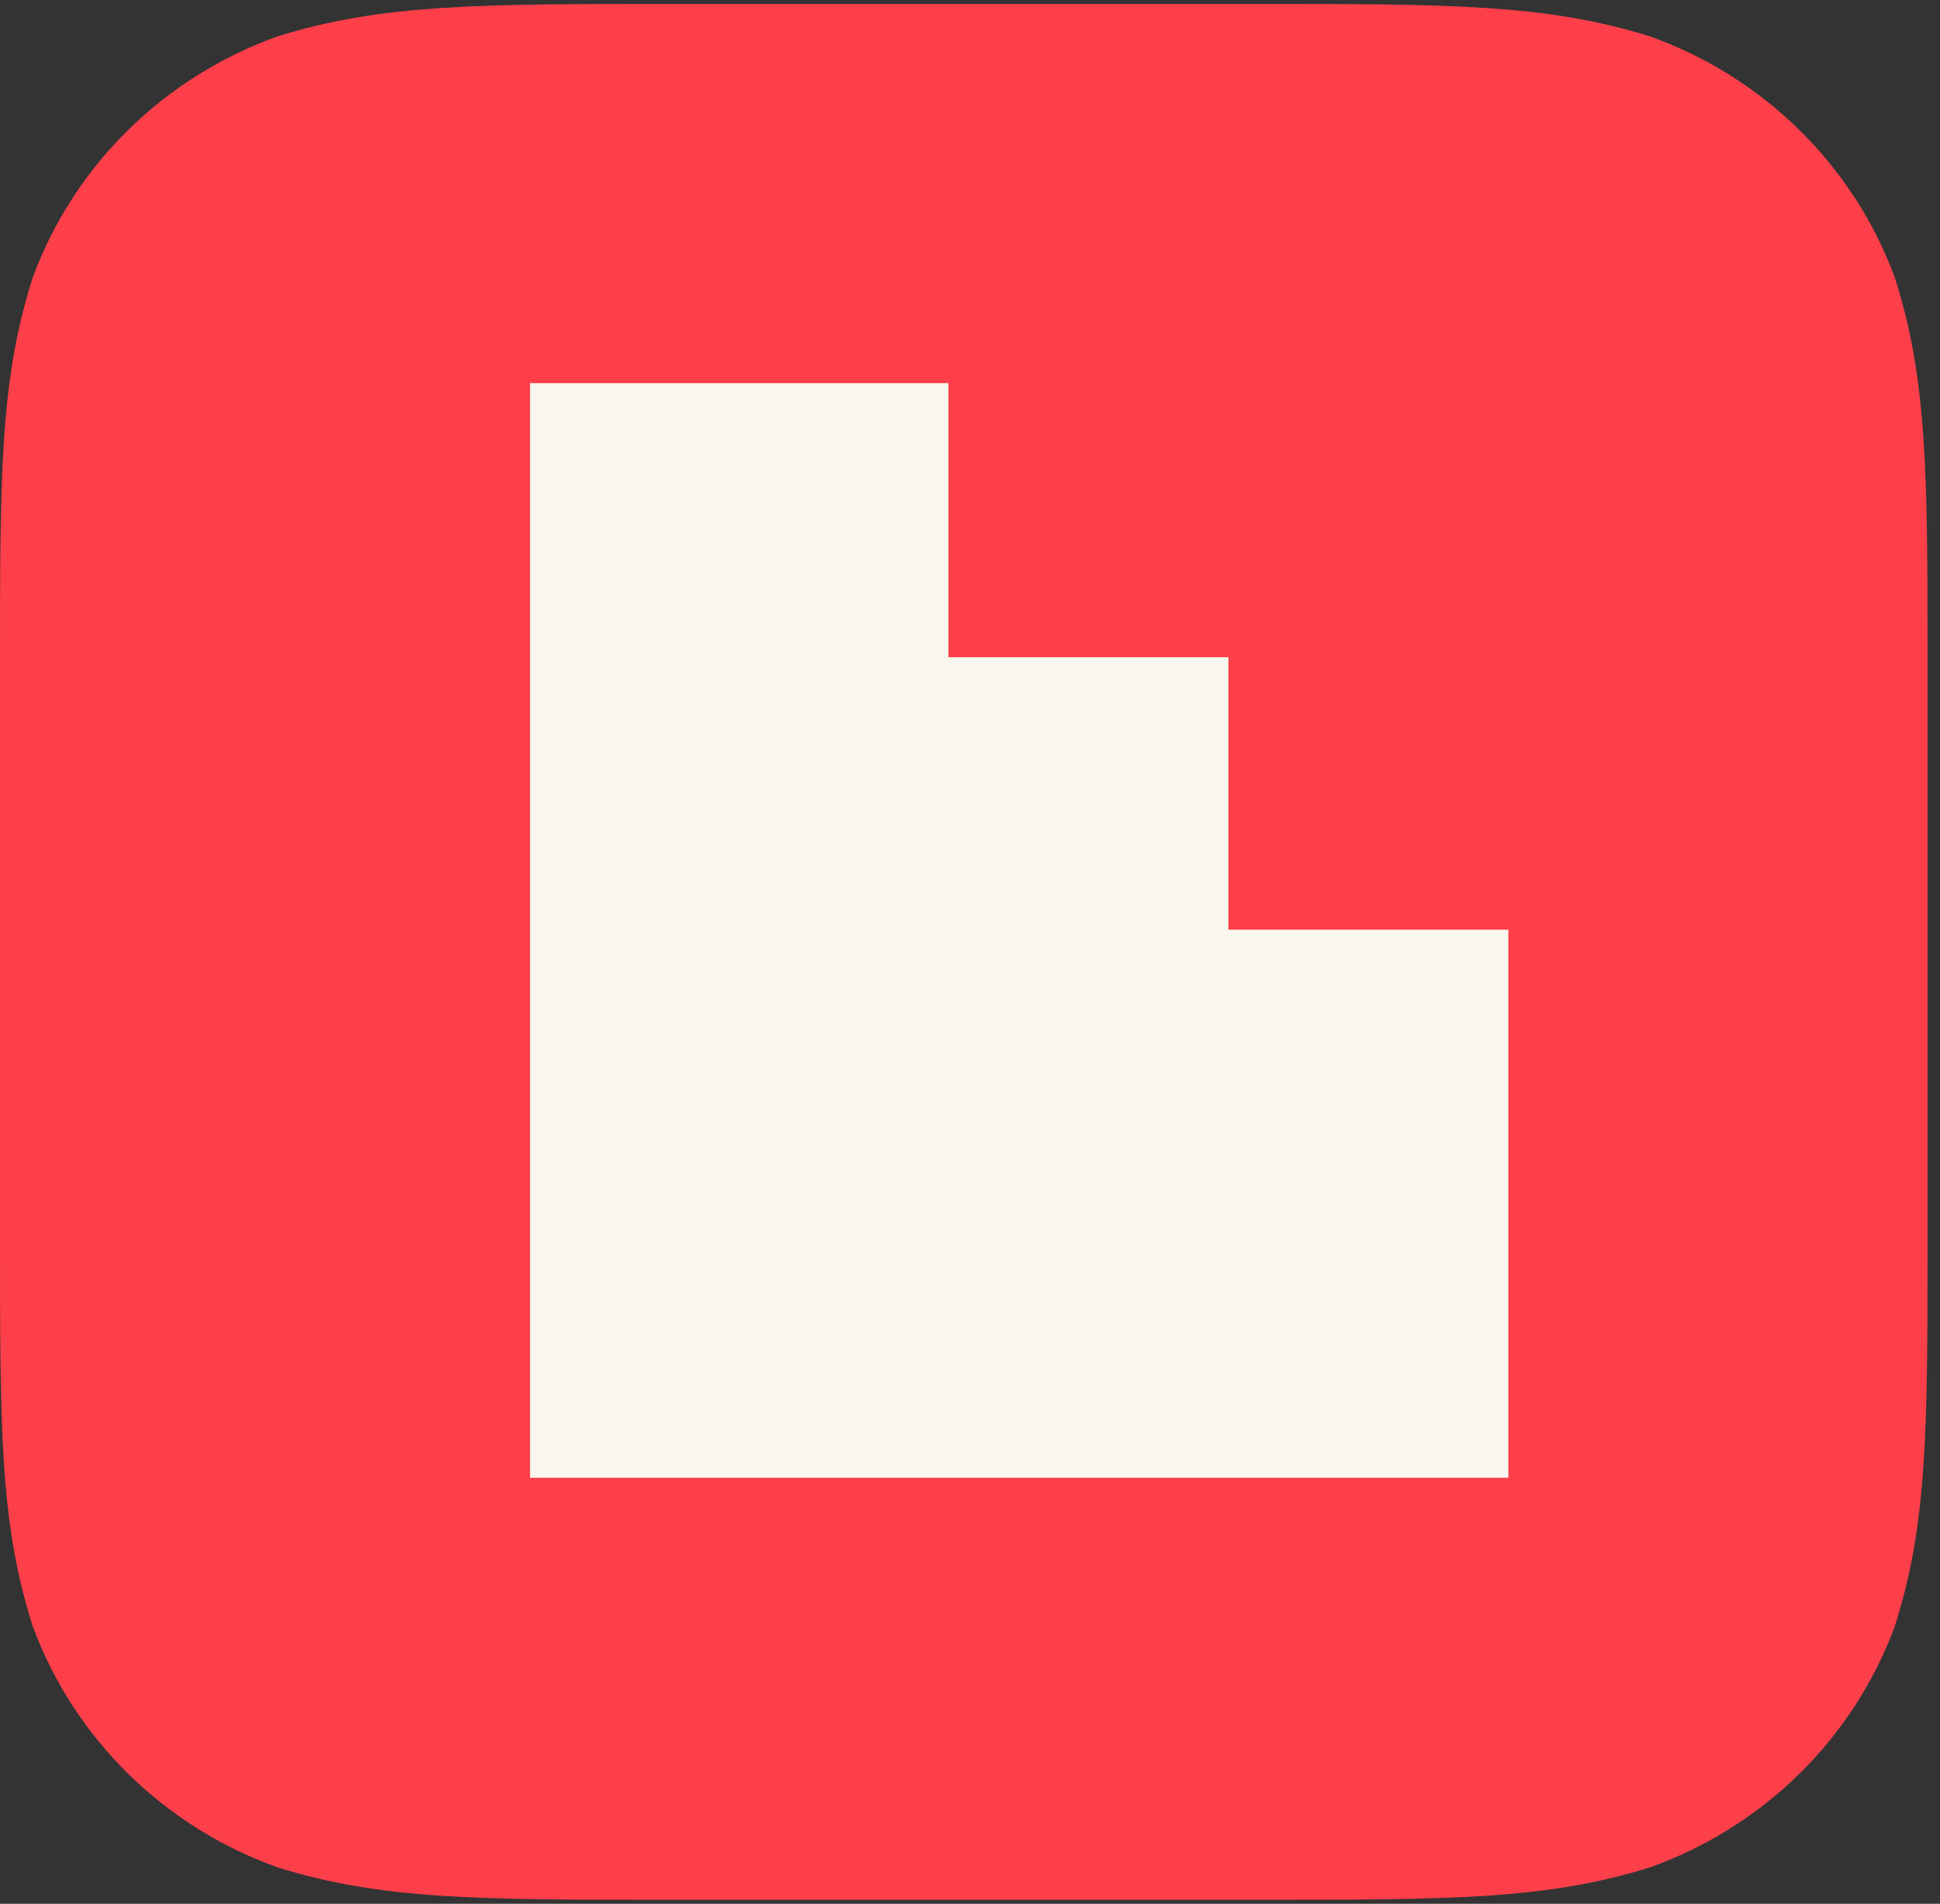 <?xml version="1.0" encoding="UTF-8"?>
<svg width="108px" height="106px" viewBox="0 0 108 106" version="1.1" xmlns="http://www.w3.org/2000/svg" xmlns:xlink="http://www.w3.org/1999/xlink">
    <rect x="0" y="0" width="108" height="106" fill="#333333" stroke="none"/>
    <!-- Generator: Sketch 45 (43475) - http://www.bohemiancoding.com/sketch -->
    <title>Icon Shape 2 + Imported Layers 4</title>
    <desc>Created with Sketch.</desc>
    <defs></defs>
    <g id="Page-1" stroke="none" stroke-width="1" fill="none" fill-rule="evenodd">
        <g id="Icon-Shape-2-+-Imported-Layers-4" transform="translate(0, 0.221)">
            <g id="Icon-Shape" fill="#FC3F49">
                <path d="M69.895,0 C80.668,0 86.053,0 91.852,1.803 C98.183,4.07 103.169,8.975 105.474,15.203 C107.307,20.907 107.307,26.206 107.307,36.802 L107.307,68.756 C107.307,79.354 107.307,84.651 105.474,90.355 C103.169,96.583 98.183,101.488 91.852,103.754 C86.053,105.559 80.668,105.559 69.895,105.559 L37.412,105.559 C26.639,105.559 21.253,105.559 15.455,103.754 C9.124,101.488 4.138,96.583 1.833,90.355 C0,84.651 0,79.354 0,68.756 L0,36.802 C0,26.206 0,20.907 1.833,15.203 C4.138,8.975 9.124,4.07 15.455,1.803 C21.253,0 26.639,0 37.412,0 L69.895,0 Z"></path>
            </g>
            <polygon id="Imported-Layers-4" fill="#F9F6ED" points="52.799 21.112 52.799 36.371 68.385 36.371 68.385 51.542 83.971 51.542 83.971 82.059 29.509 82.059 29.509 21.112"></polygon>
        </g>
    </g>
</svg>
